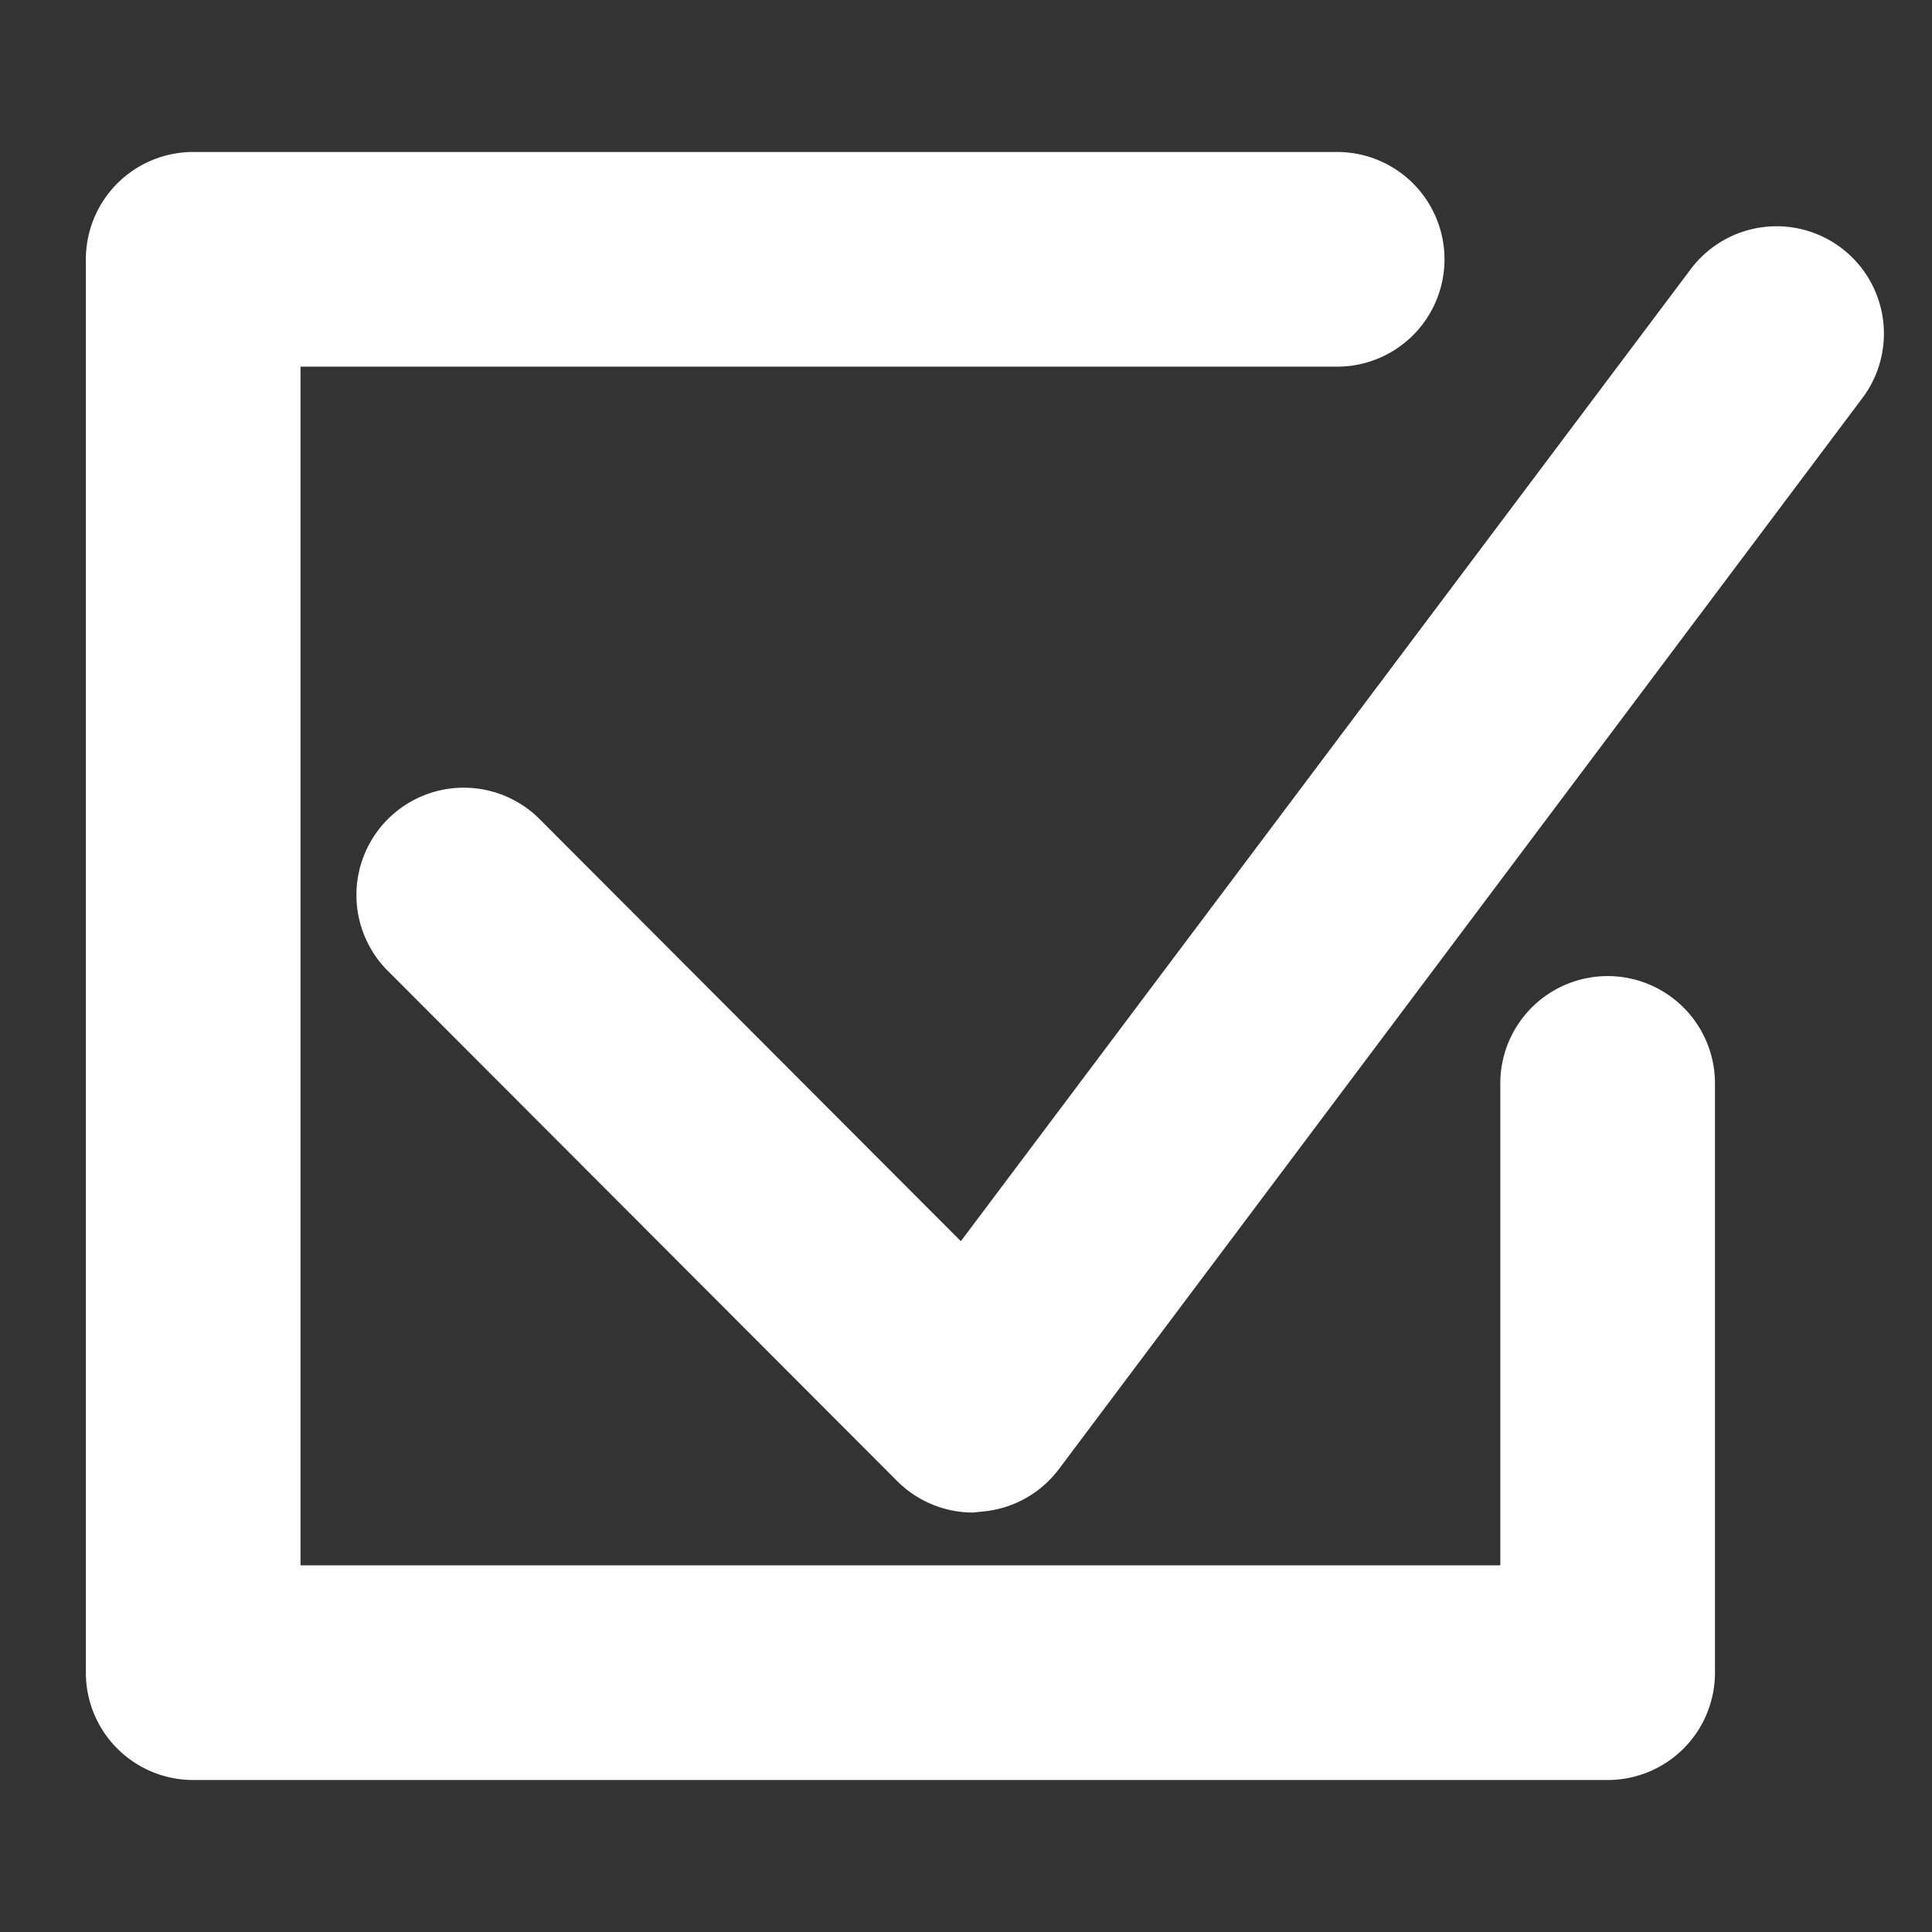 <?xml version="1.0" encoding="UTF-8"?> <svg xmlns="http://www.w3.org/2000/svg" viewBox="0 0 90 90"><rect x="0" y="0" width="90" height="90" fill="#333333" stroke="none"/> <defs> <style>.cls-1{fill:#fff;}</style> </defs> <g id="Слой_2" data-name="Слой 2"> <path class="cls-1" d="M74.89,82.92H9a5,5,0,0,1-5-5V12.08a5,5,0,0,1,5-5H62.29a5,5,0,1,1,0,10H14V72.92H69.89V50.47a5,5,0,0,1,10,0V77.92A5,5,0,0,1,74.89,82.92Zm-29.2-12.5a5,5,0,0,0,3.65-2L86.76,18.54a5,5,0,0,0-8-6l-34,45.28L25.2,38.22a5,5,0,1,0-7.07,7.07L41.8,69a5,5,0,0,0,3.54,1.46Z"></path> </g> </svg> 